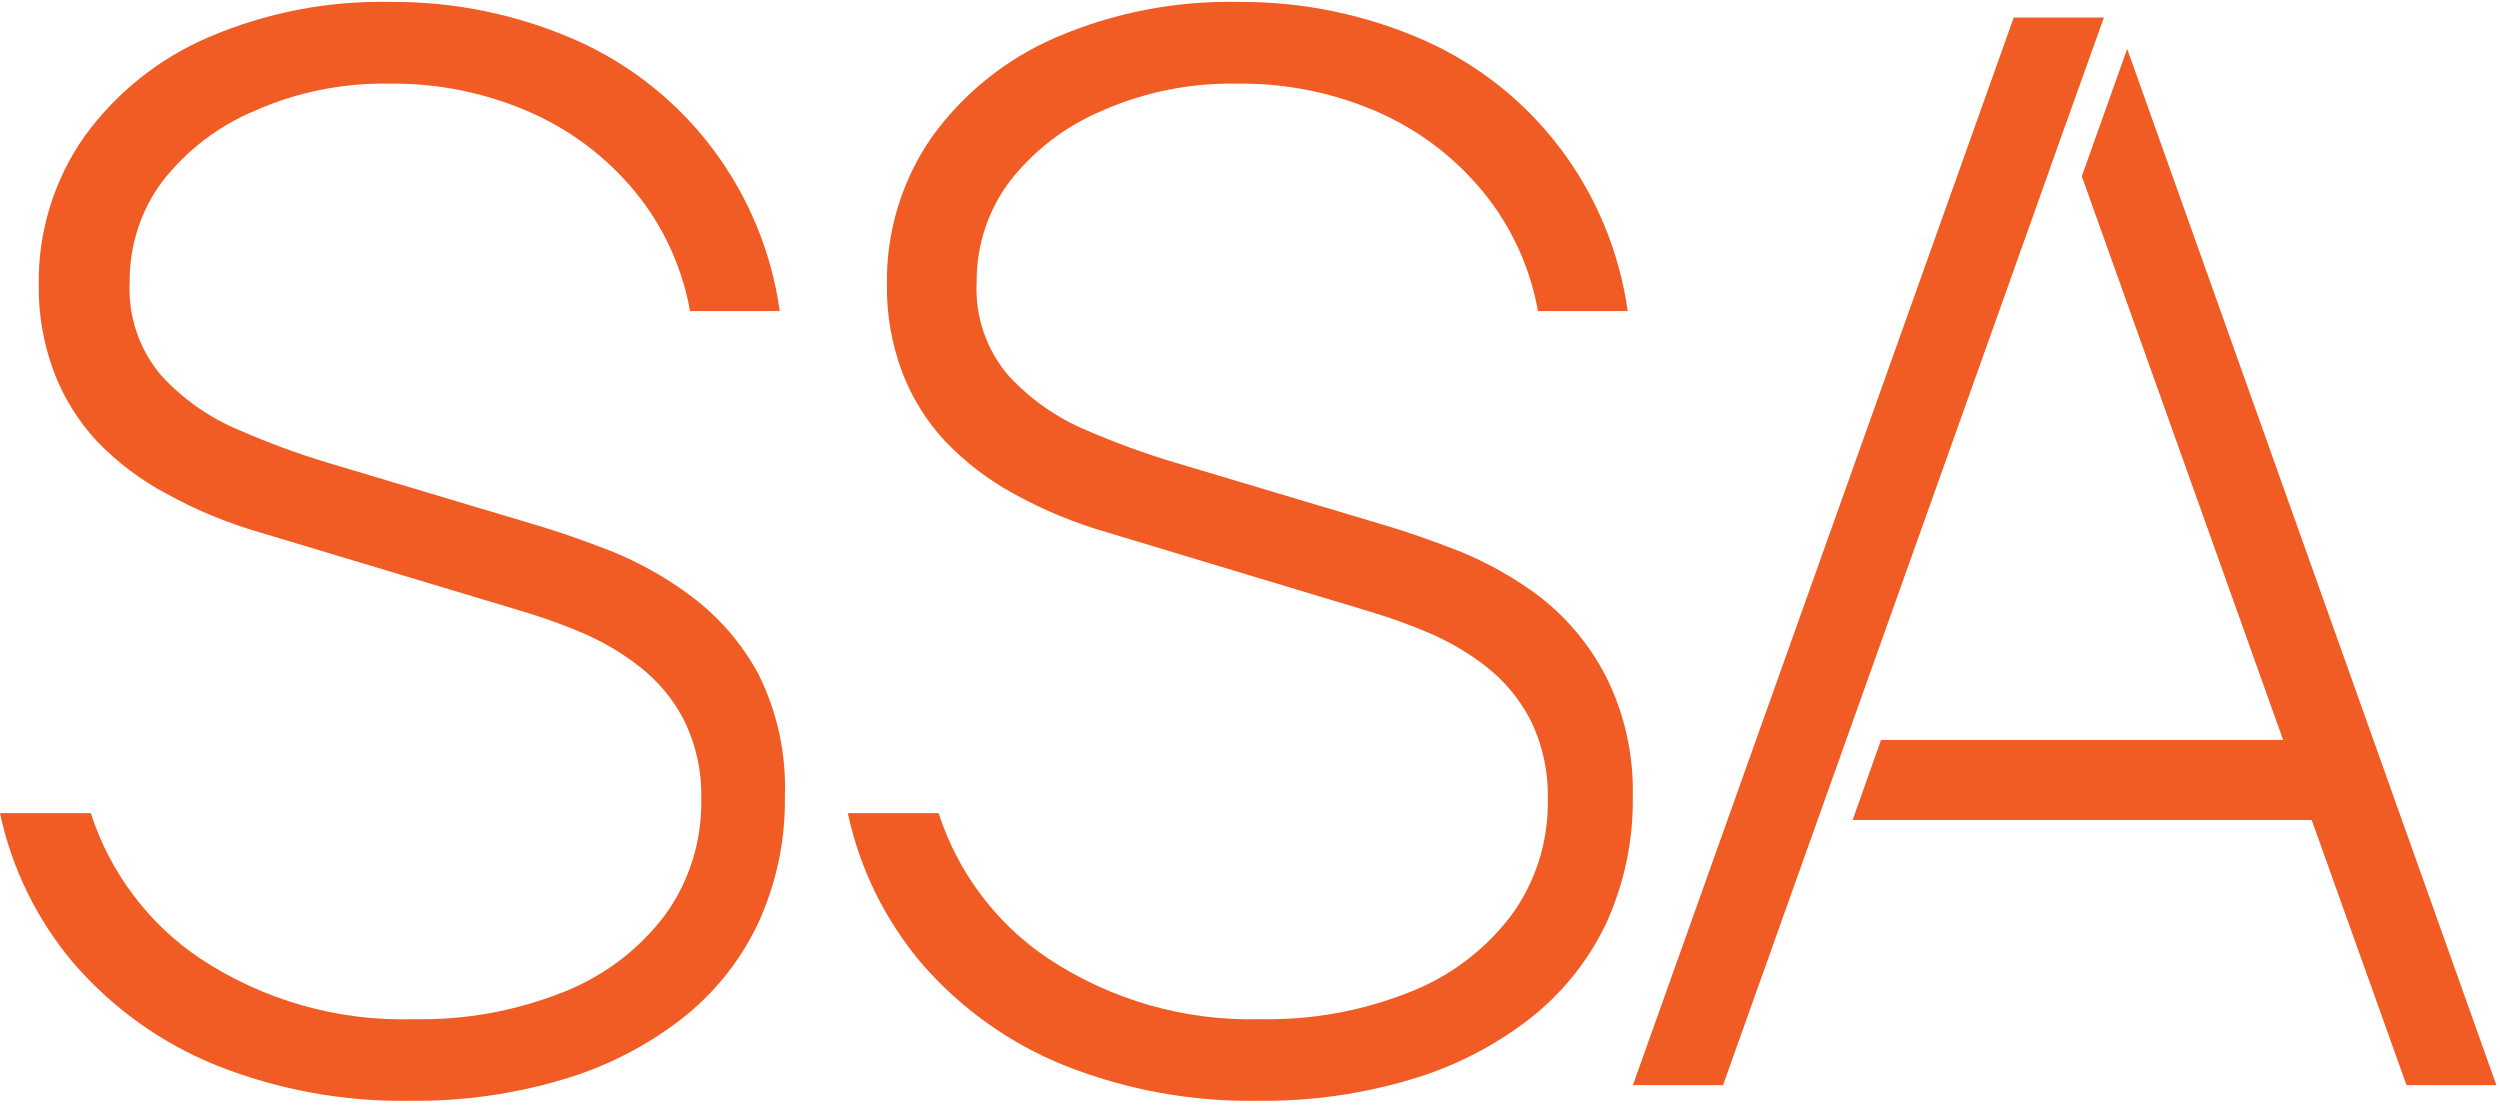 <svg width="409" height="181" viewBox="0 0 409 181" fill="none" xmlns="http://www.w3.org/2000/svg">
<path d="M332.301 36.202L338.029 20.074V20.103L344.199 2.867H329.451L267.141 177.532H281.888L332.301 36.202Z" fill="#F05C24"/>
<path d="M408.406 177.527L348.008 8L340.585 28.838L373.524 121.066H307.733L303.094 134.151H378.193L393.705 177.527H408.406Z" fill="#F05C24"/>
<path d="M251.866 97.593C247.759 94.508 243.266 91.983 238.502 90.083C233.971 88.321 230.071 86.964 226.83 86.011L192.216 75.671C187.291 74.194 182.455 72.429 177.734 70.385C172.888 68.362 168.535 65.308 164.972 61.431C161.347 57.193 159.487 51.709 159.781 46.123C159.735 40.197 161.63 34.42 165.173 29.688C169.139 24.603 174.332 20.625 180.257 18.135C187.246 15.042 194.822 13.524 202.454 13.687C210.594 13.576 218.66 15.261 226.085 18.626C232.957 21.772 238.962 26.561 243.578 32.577C247.666 37.949 250.419 44.227 251.608 50.889H266.09H266.291C264.942 41.268 261.179 32.153 255.358 24.405C249.537 16.657 241.85 10.533 233.025 6.61C223.435 2.378 213.067 0.233 202.597 0.314C192.38 0.092 182.233 2.061 172.83 6.09C164.717 9.56 157.691 15.18 152.497 22.352C147.546 29.448 144.956 37.942 145.098 46.614C145.039 51.454 145.875 56.264 147.565 60.796C149.153 65.003 151.539 68.858 154.591 72.147C157.896 75.611 161.718 78.534 165.918 80.812C170.782 83.491 175.928 85.613 181.261 87.137L224.278 100.106C227.48 101.075 230.629 102.212 233.713 103.514C237.079 104.951 240.25 106.815 243.148 109.06C246.133 111.398 248.587 114.353 250.346 117.725C252.359 121.792 253.344 126.296 253.214 130.838C253.343 137.633 251.247 144.281 247.249 149.756C242.974 155.392 237.238 159.729 230.673 162.292C222.893 165.394 214.577 166.906 206.211 166.74C193.876 167.086 181.732 163.608 171.425 156.775C162.987 151.11 156.693 142.745 153.558 133.033H138.703C140.649 142.105 144.797 150.55 150.776 157.613C157.143 164.965 165.154 170.688 174.149 174.307C184.268 178.326 195.077 180.29 205.953 180.084C214.307 180.182 222.629 179.023 230.644 176.647C237.676 174.606 244.269 171.266 250.088 166.798C255.461 162.647 259.793 157.285 262.735 151.143C265.74 144.593 267.24 137.445 267.123 130.231C267.274 123.406 265.747 116.649 262.678 110.562C260.051 105.5 256.362 101.074 251.866 97.593Z" fill="#F05C24"/>
<path d="M113.148 97.593C109.042 94.508 104.549 91.983 99.786 90.083C95.255 88.331 91.356 86.974 88.087 86.011L53.506 75.671C48.628 74.193 43.841 72.428 39.169 70.385C34.323 68.378 29.969 65.332 26.409 61.46C22.784 57.222 20.925 51.738 21.219 46.152C21.15 40.222 23.025 34.435 26.552 29.688C30.518 24.603 35.71 20.625 41.635 18.135C48.579 15.063 56.102 13.545 63.685 13.687C71.825 13.576 79.889 15.261 87.313 18.626C94.205 21.764 100.23 26.553 104.861 32.577C108.948 37.949 111.701 44.227 112.89 50.889H127.371H127.571C126.222 41.268 122.46 32.153 116.64 24.405C110.819 16.657 103.134 10.533 94.309 6.61C84.721 2.378 74.354 0.233 63.886 0.314C53.67 0.092 43.525 2.061 34.122 6.09C26.011 9.56 18.985 15.18 13.792 22.352C8.821 29.441 6.211 37.936 6.337 46.614C6.277 51.454 7.114 56.264 8.803 60.796C10.391 65.003 12.777 68.858 15.828 72.147C19.17 75.631 23.041 78.556 27.298 80.812C32.161 83.491 37.306 85.613 42.639 87.137L85.793 100.106C88.995 101.075 92.144 102.212 95.227 103.514C98.587 104.944 101.749 106.808 104.632 109.06C107.633 111.389 110.098 114.345 111.858 117.725C113.87 121.792 114.855 126.296 114.725 130.838C114.842 137.631 112.747 144.275 108.761 149.756C104.481 155.385 98.748 159.721 92.187 162.292C84.408 165.394 76.094 166.906 67.728 166.74C55.309 167.127 43.073 163.647 32.688 156.775C24.268 151.1 17.986 142.738 14.853 133.033H0C1.934 142.109 6.083 150.557 12.072 157.613C18.437 164.965 26.448 170.688 35.441 174.307C45.559 178.326 56.367 180.29 67.241 180.084C75.594 180.182 83.915 179.023 91.929 176.647C98.96 174.606 105.552 171.266 111.37 166.798C116.74 162.651 121.062 157.288 123.987 151.143C127.015 144.6 128.525 137.449 128.403 130.231C128.654 123.295 127.154 116.409 124.044 110.215C121.354 105.269 117.638 100.964 113.148 97.593Z" fill="#F05C24"/>
</svg>
